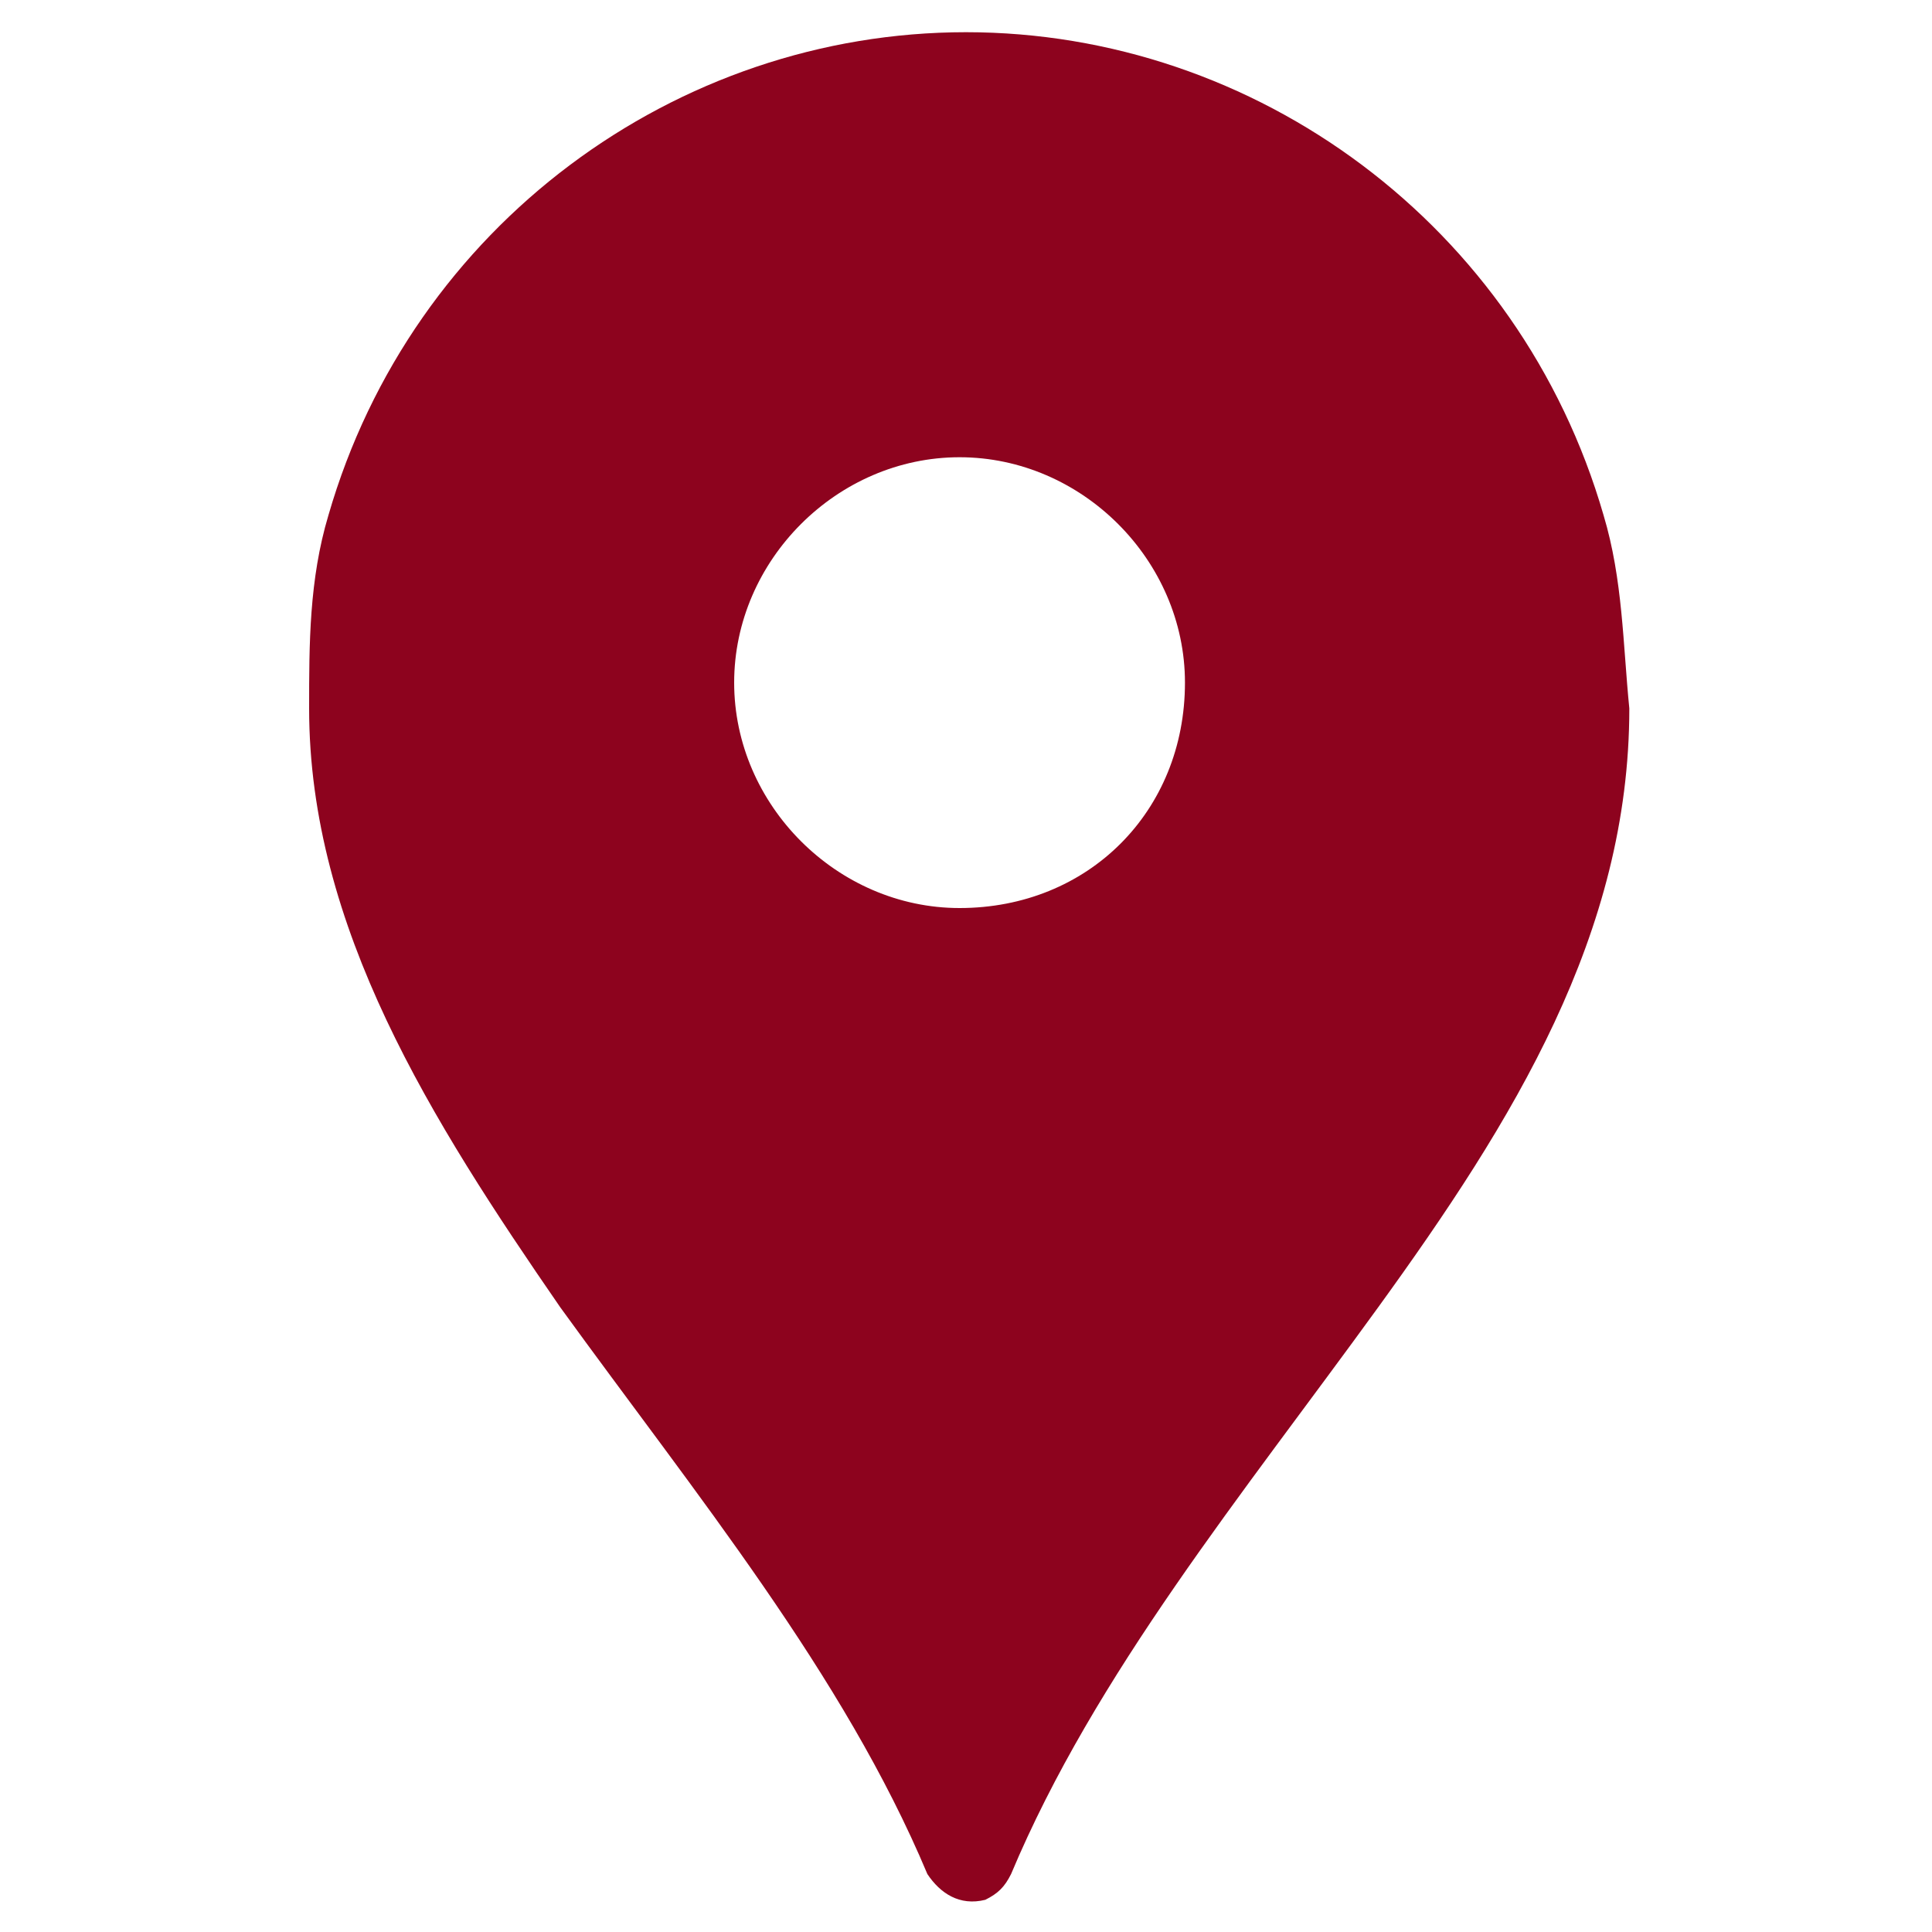 <?xml version="1.0" encoding="utf-8"?>
<!-- Generator: Adobe Illustrator 28.0.0, SVG Export Plug-In . SVG Version: 6.00 Build 0)  -->
<svg version="1.1" id="Capa_1" xmlns="http://www.w3.org/2000/svg" xmlns:xlink="http://www.w3.org/1999/xlink" x="0px" y="0px"
	 viewBox="0 0 30 30" style="enable-background:new 0 0 30 30;" xml:space="preserve">
<style type="text/css">
	.st0{fill:#8D031E;}
</style>
<path class="st0" d="M24.9,8c-1.3-4.5-5.4-7.5-9.9-7.5c-4.5,0-8.6,3-9.9,7.5c-0.3,1-0.3,2-0.3,3c0,3.4,1.9,6.4,3.9,9.3
	c2.1,2.9,4.4,5.7,5.7,8.8c0.2,0.3,0.5,0.5,0.9,0.4c0.2-0.1,0.3-0.2,0.4-0.4c1.3-3.1,3.6-5.9,5.7-8.8c2.1-2.9,3.9-5.8,3.9-9.3
	C25.2,10,25.2,9,24.9,8z M14.9,14.1c-1.9,0-3.5-1.6-3.5-3.5c0-1.9,1.6-3.5,3.5-3.5c1.9,0,3.5,1.6,3.5,3.5
	C18.4,12.6,16.9,14.1,14.9,14.1z"/>
</svg>

